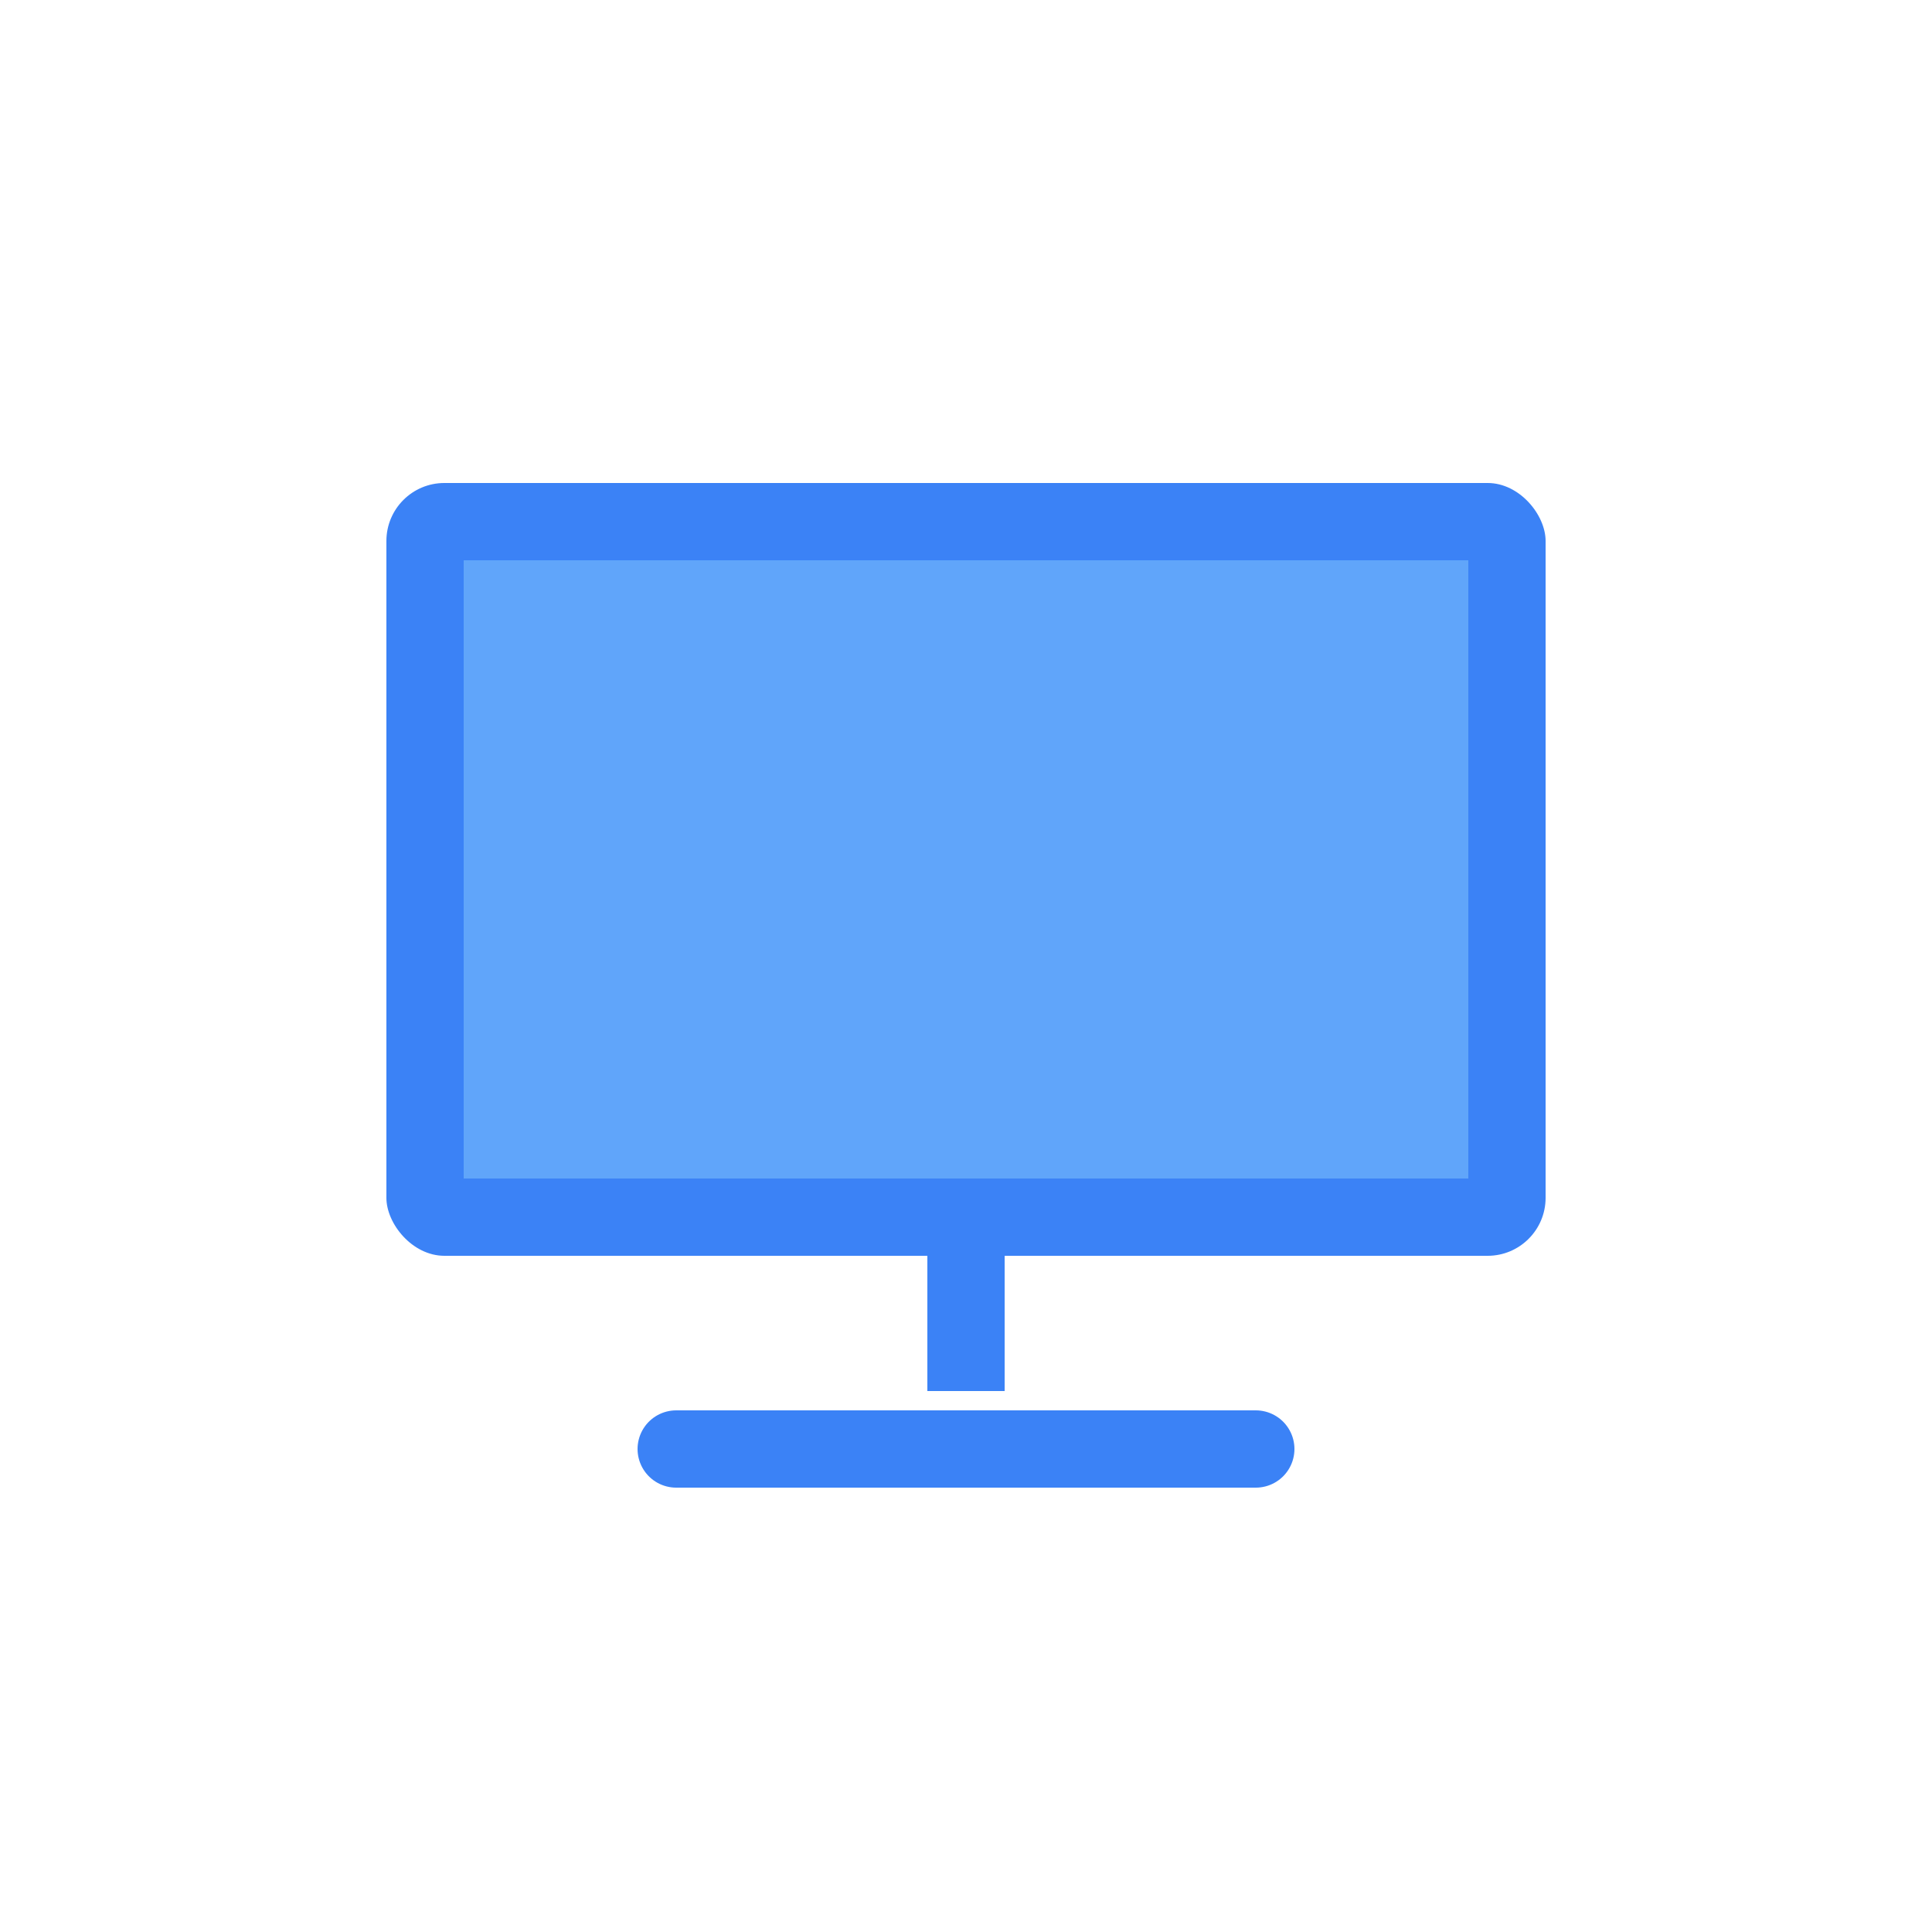 <svg xmlns="http://www.w3.org/2000/svg" viewBox="0 0 100 100">
  <rect x="20" y="25" width="60" height="40" rx="3" fill="#3b82f6"/>
  <rect x="24" y="29" width="52" height="32" fill="#60a5fa"/>
  <line x1="50" y1="65" x2="50" y2="72" stroke="#3b82f6" stroke-width="4"/>
  <line x1="35" y1="75" x2="65" y2="75" stroke="#3b82f6" stroke-width="4" stroke-linecap="round"/>
</svg>